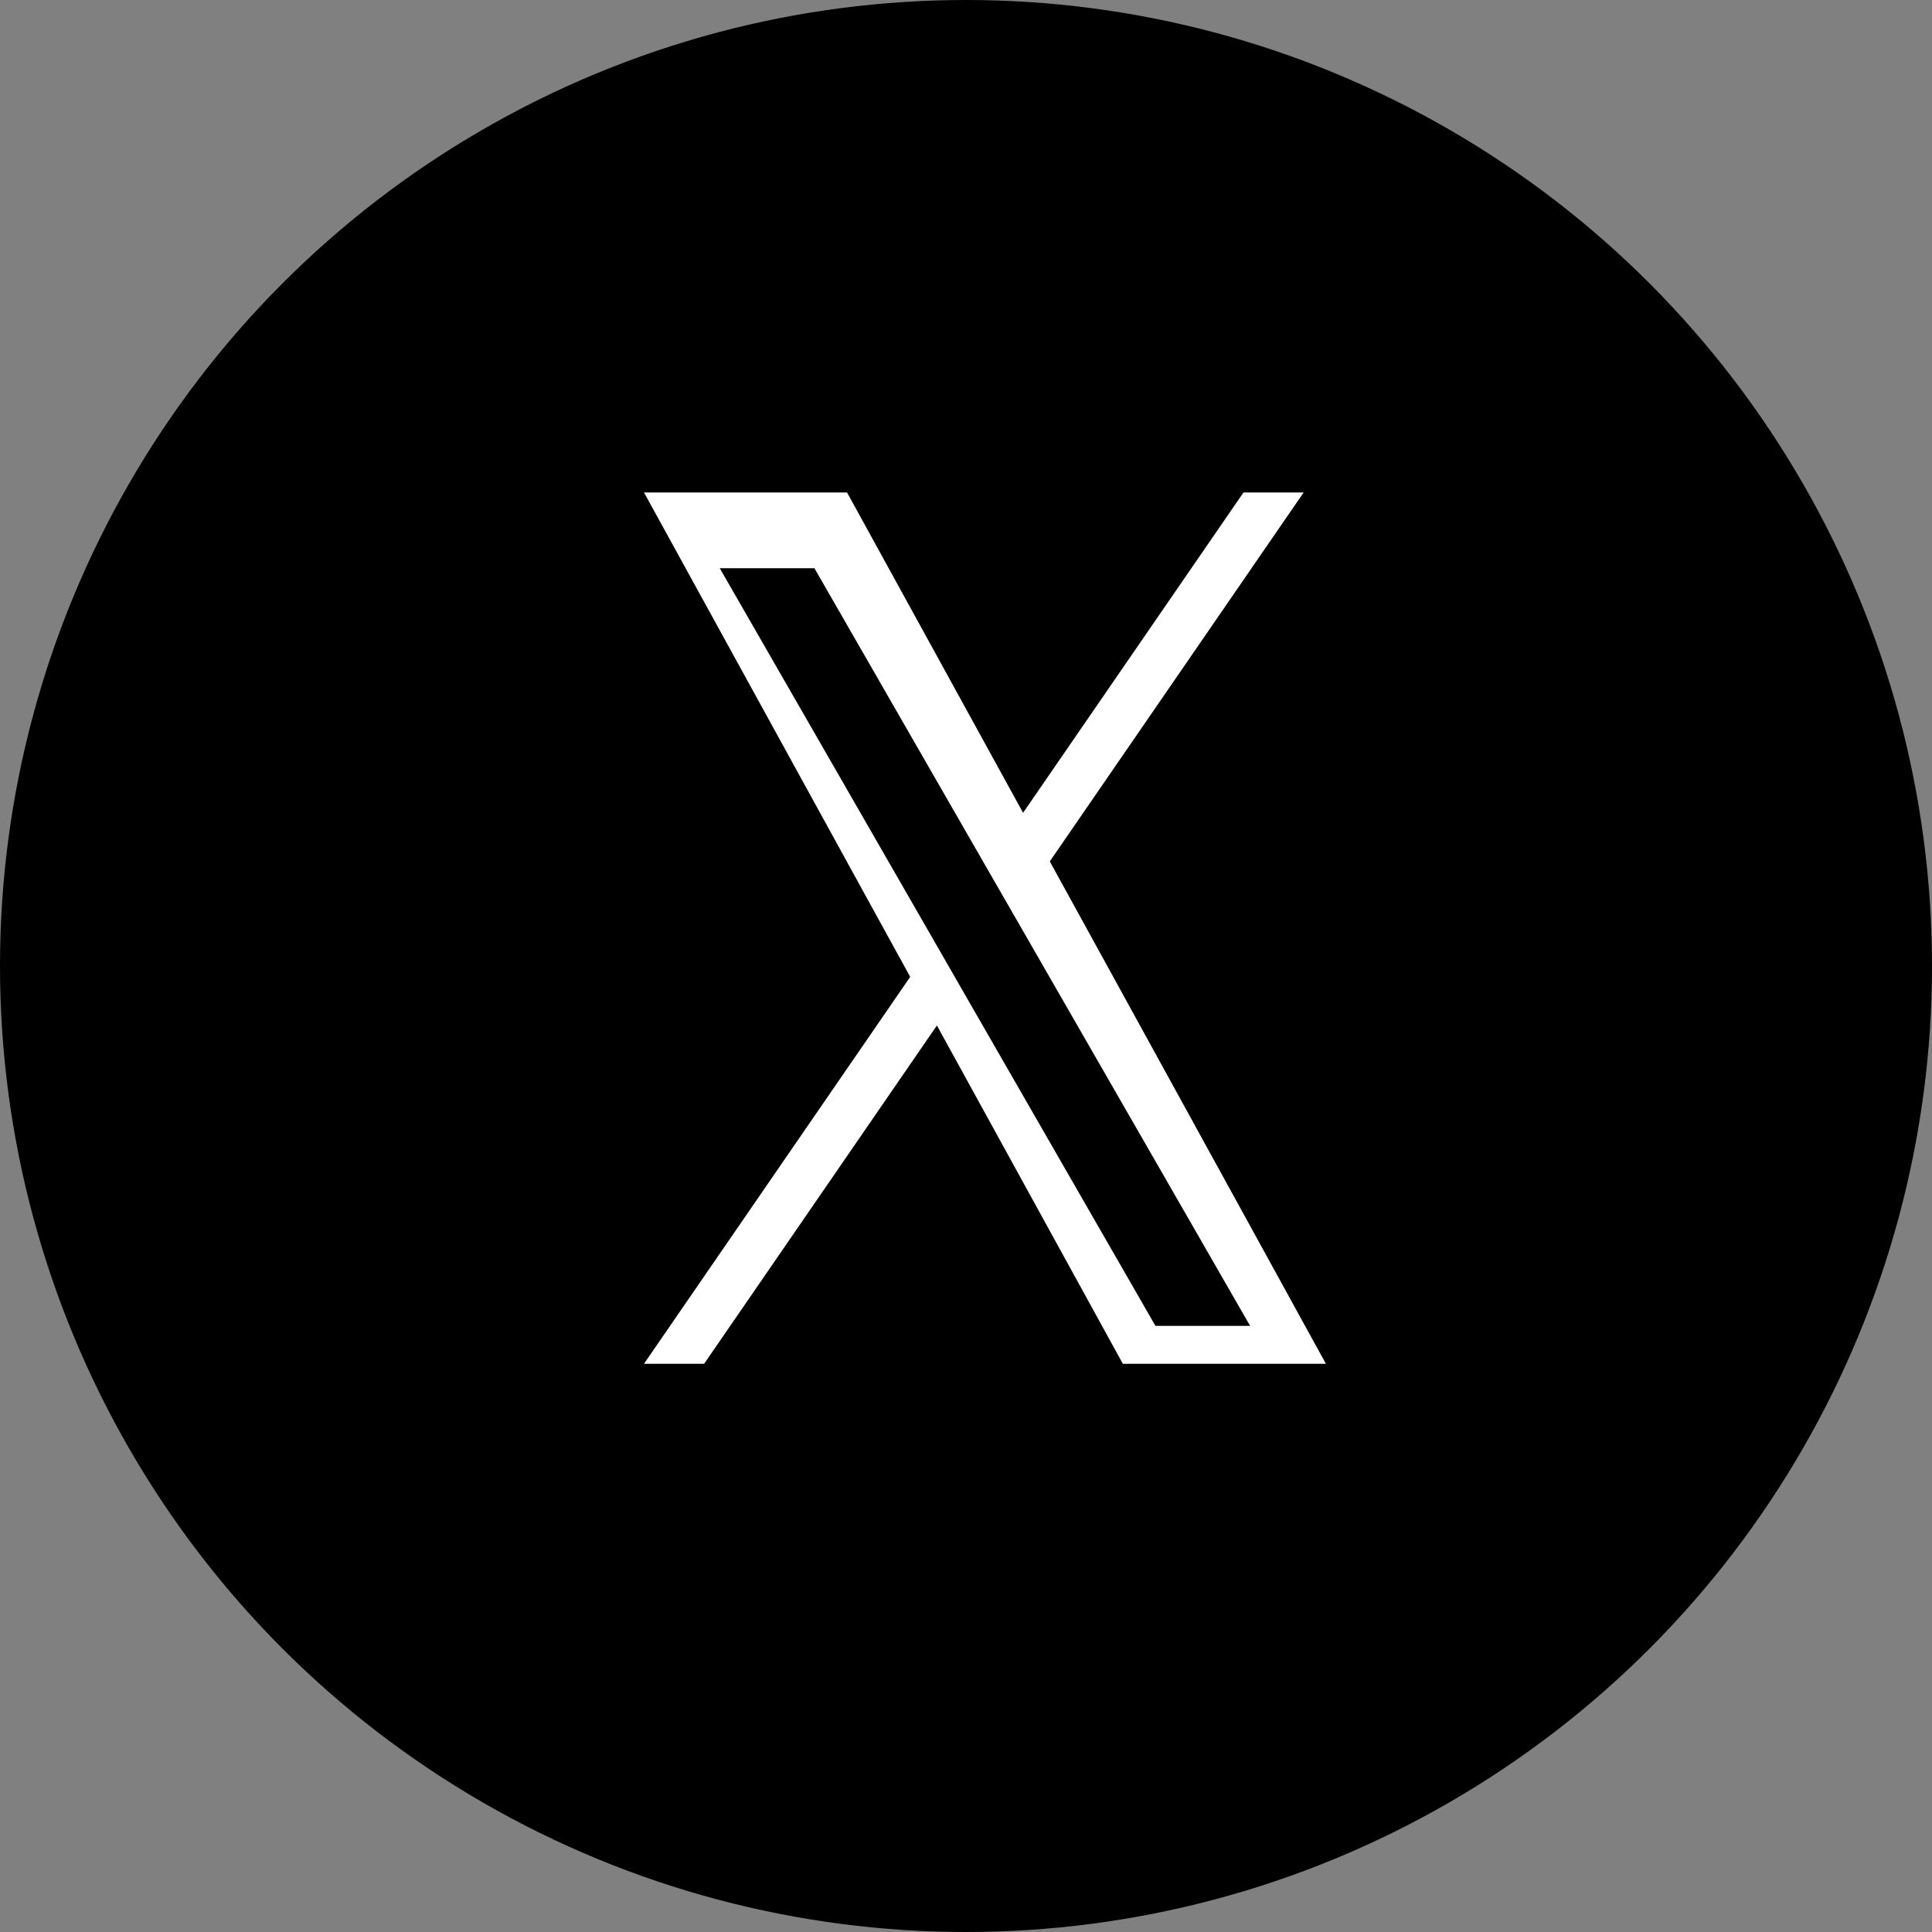 <?xml version="1.0" encoding="UTF-8"?>
<svg width="51px" height="51px" viewBox="0 0 51 51" version="1.1" xmlns="http://www.w3.org/2000/svg" xmlns:xlink="http://www.w3.org/1999/xlink">
    <rect x="0" y="0" width="51" height="51" fill="#808080" stroke="none"/>
    <title>twitter</title>
    <g id="Page-1" stroke="none" stroke-width="1" fill="none" fill-rule="evenodd">
        <g id="twitter" fill-rule="nonzero">
            <circle id="Oval" fill="#000000" cx="25.5" cy="25.5" r="25.5"></circle>
            <path d="M27.712,22.739 L34.413,13 L32.825,13 L27.007,21.456 L22.36,13 L17,13 L24.027,25.787 L17,36 L18.588,36 L24.732,27.07 L29.64,36 L35,36 L27.712,22.739 L27.712,22.739 Z M25.533,26.361 L24.804,25.092 L19,15 L21.499,15 L26.182,23.145 L26.912,24.413 L33,35 L30.501,35 L25.533,26.361 L25.533,26.361 Z" id="Shape" fill="#FFFFFF"></path>
        </g>
    </g>
</svg>